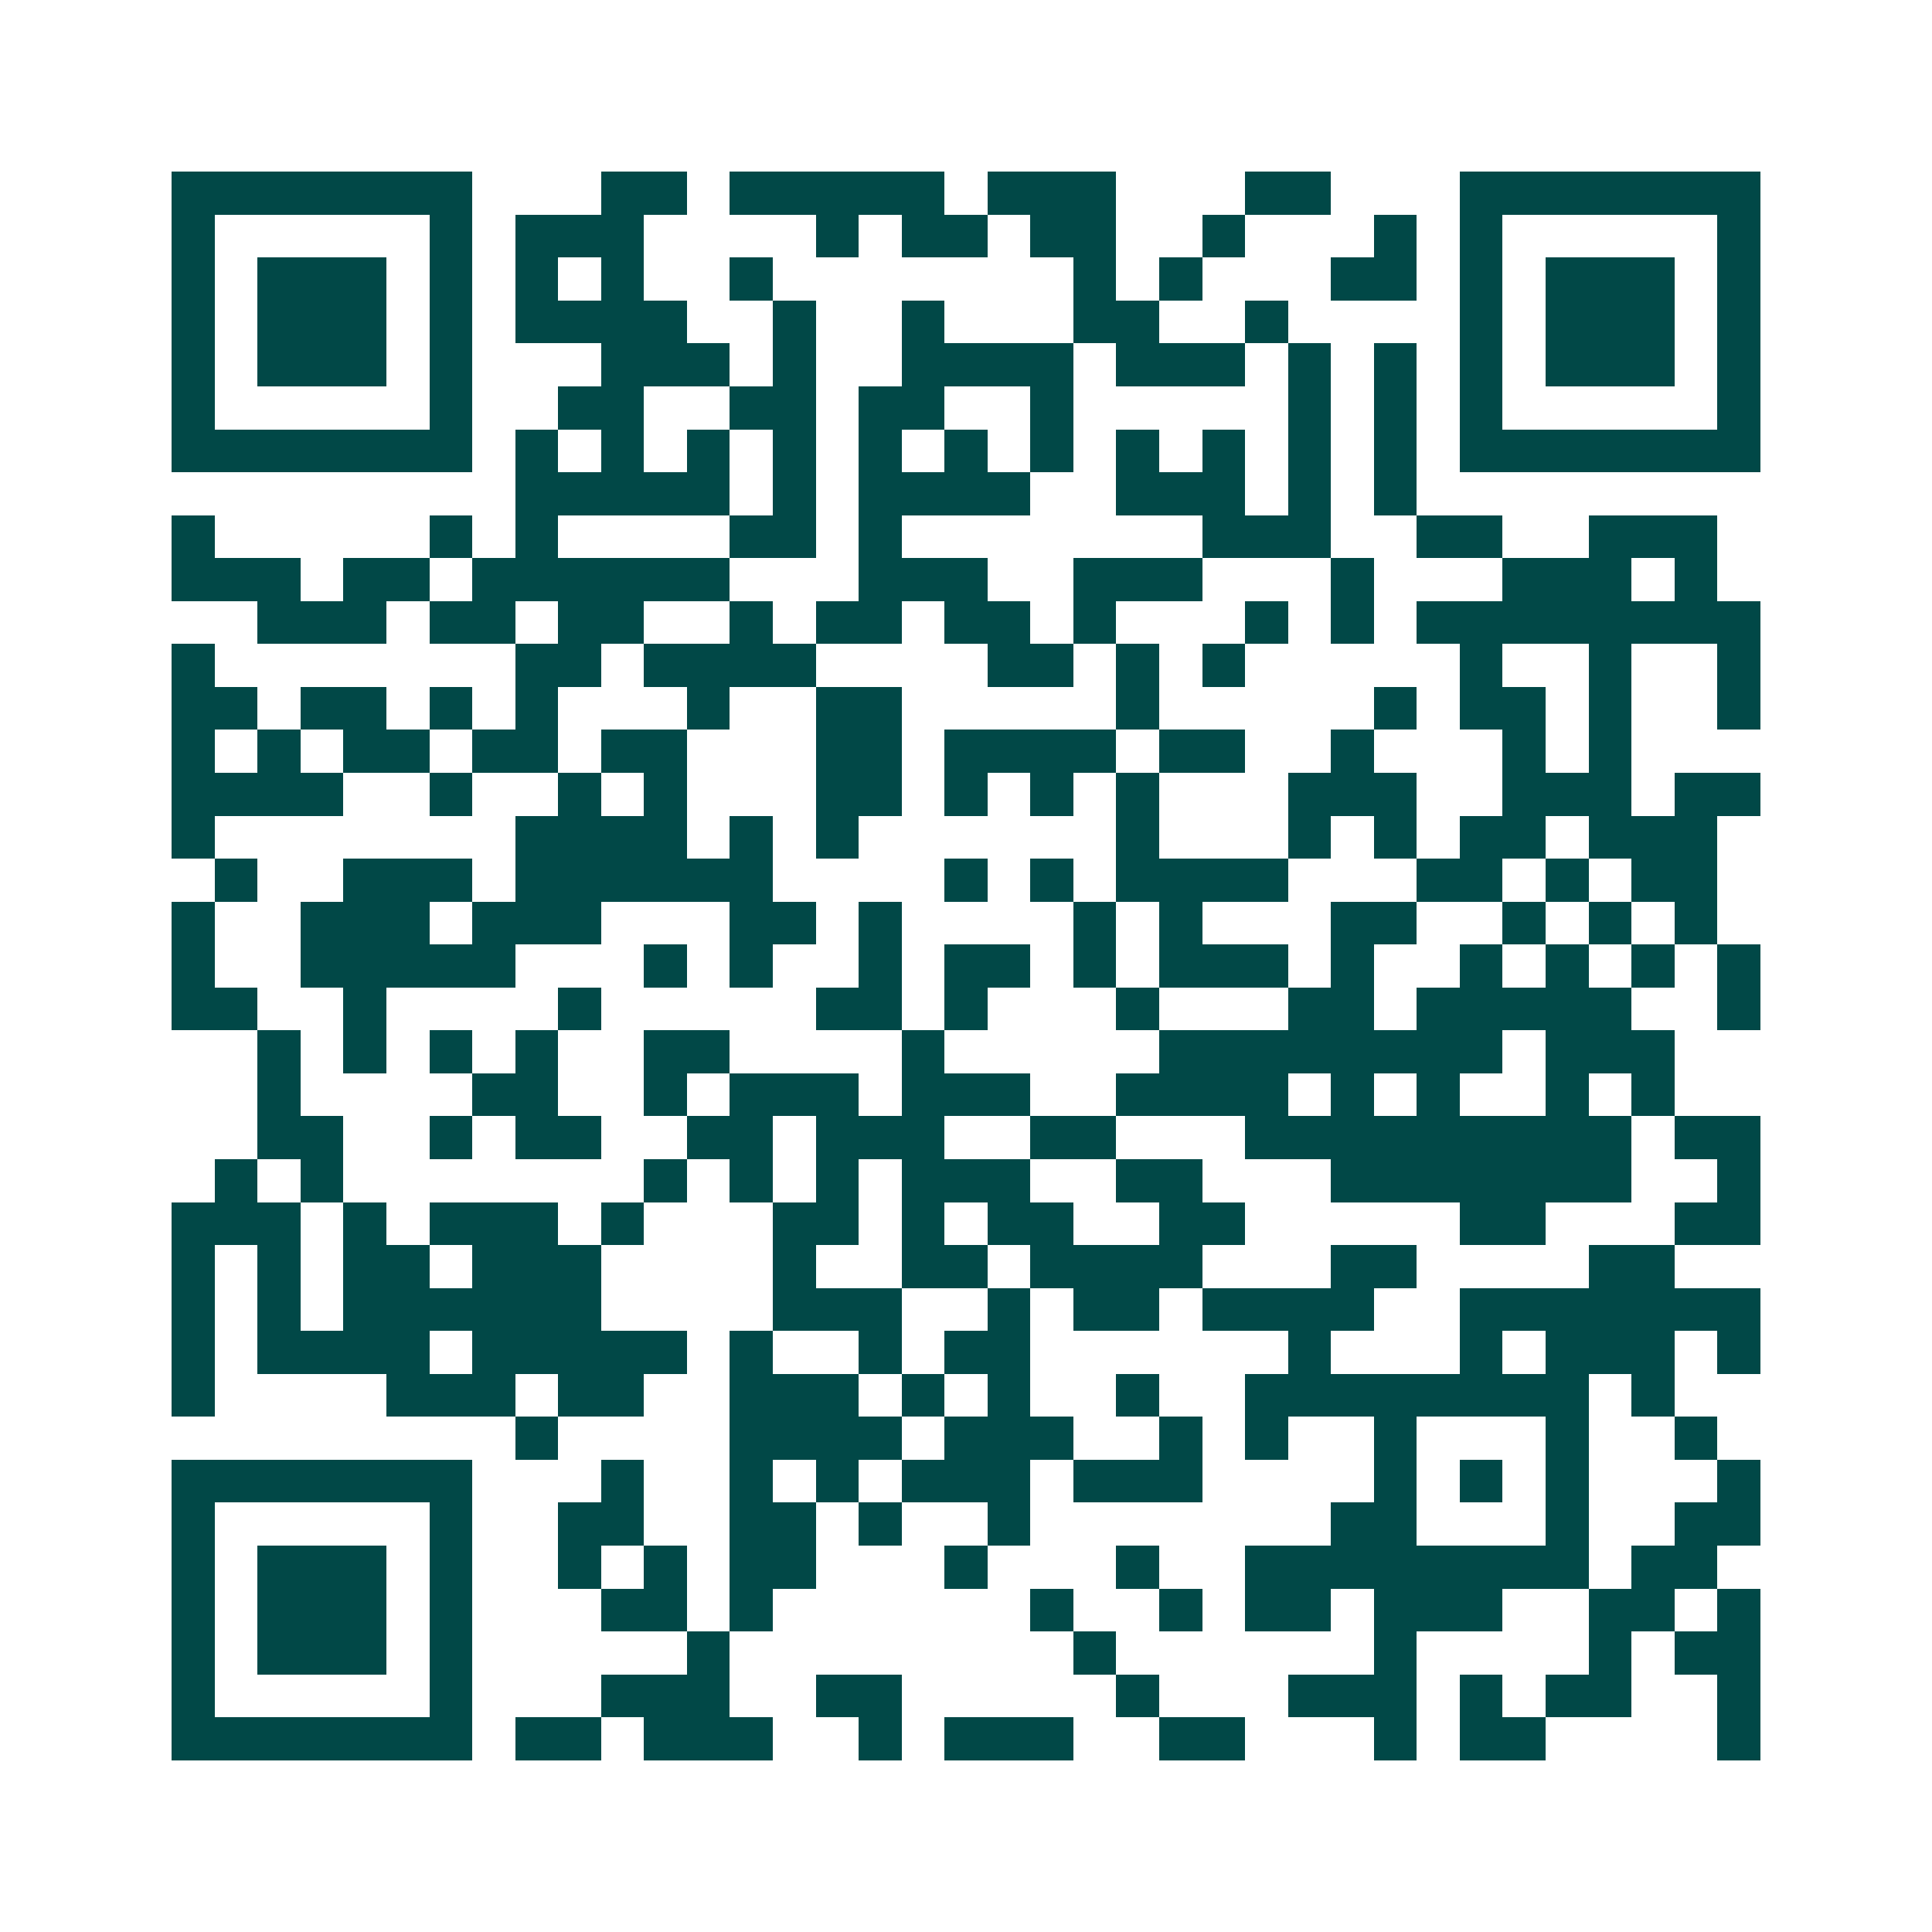 <svg xmlns="http://www.w3.org/2000/svg" width="200" height="200" viewBox="0 0 45 45" shape-rendering="crispEdges"><path fill="#ffffff" d="M0 0h45v45H0z"/><path stroke="#014847" d="M4 4.5h7m3 0h2m1 0h5m1 0h3m3 0h2m3 0h7M4 5.5h1m5 0h1m1 0h3m4 0h1m1 0h2m1 0h2m2 0h1m3 0h1m1 0h1m5 0h1M4 6.5h1m1 0h3m1 0h1m1 0h1m1 0h1m2 0h1m7 0h1m1 0h1m3 0h2m1 0h1m1 0h3m1 0h1M4 7.5h1m1 0h3m1 0h1m1 0h4m2 0h1m2 0h1m3 0h2m2 0h1m4 0h1m1 0h3m1 0h1M4 8.5h1m1 0h3m1 0h1m3 0h3m1 0h1m2 0h4m1 0h3m1 0h1m1 0h1m1 0h1m1 0h3m1 0h1M4 9.5h1m5 0h1m2 0h2m2 0h2m1 0h2m2 0h1m5 0h1m1 0h1m1 0h1m5 0h1M4 10.5h7m1 0h1m1 0h1m1 0h1m1 0h1m1 0h1m1 0h1m1 0h1m1 0h1m1 0h1m1 0h1m1 0h1m1 0h7M12 11.5h5m1 0h1m1 0h4m2 0h3m1 0h1m1 0h1M4 12.5h1m5 0h1m1 0h1m4 0h2m1 0h1m7 0h3m2 0h2m2 0h3M4 13.5h3m1 0h2m1 0h6m3 0h3m2 0h3m3 0h1m3 0h3m1 0h1M6 14.5h3m1 0h2m1 0h2m2 0h1m1 0h2m1 0h2m1 0h1m3 0h1m1 0h1m1 0h8M4 15.5h1m7 0h2m1 0h4m4 0h2m1 0h1m1 0h1m5 0h1m2 0h1m2 0h1M4 16.5h2m1 0h2m1 0h1m1 0h1m3 0h1m2 0h2m5 0h1m5 0h1m1 0h2m1 0h1m2 0h1M4 17.5h1m1 0h1m1 0h2m1 0h2m1 0h2m3 0h2m1 0h4m1 0h2m2 0h1m3 0h1m1 0h1M4 18.5h4m2 0h1m2 0h1m1 0h1m3 0h2m1 0h1m1 0h1m1 0h1m3 0h3m2 0h3m1 0h2M4 19.5h1m7 0h4m1 0h1m1 0h1m6 0h1m3 0h1m1 0h1m1 0h2m1 0h3M5 20.5h1m2 0h3m1 0h6m4 0h1m1 0h1m1 0h4m3 0h2m1 0h1m1 0h2M4 21.5h1m2 0h3m1 0h3m3 0h2m1 0h1m4 0h1m1 0h1m3 0h2m2 0h1m1 0h1m1 0h1M4 22.5h1m2 0h5m3 0h1m1 0h1m2 0h1m1 0h2m1 0h1m1 0h3m1 0h1m2 0h1m1 0h1m1 0h1m1 0h1M4 23.5h2m2 0h1m4 0h1m5 0h2m1 0h1m3 0h1m3 0h2m1 0h5m2 0h1M6 24.5h1m1 0h1m1 0h1m1 0h1m2 0h2m4 0h1m5 0h8m1 0h3M6 25.5h1m4 0h2m2 0h1m1 0h3m1 0h3m2 0h4m1 0h1m1 0h1m2 0h1m1 0h1M6 26.5h2m2 0h1m1 0h2m2 0h2m1 0h3m2 0h2m3 0h9m1 0h2M5 27.5h1m1 0h1m7 0h1m1 0h1m1 0h1m1 0h3m2 0h2m3 0h7m2 0h1M4 28.5h3m1 0h1m1 0h3m1 0h1m3 0h2m1 0h1m1 0h2m2 0h2m5 0h2m3 0h2M4 29.5h1m1 0h1m1 0h2m1 0h3m4 0h1m2 0h2m1 0h4m3 0h2m4 0h2M4 30.5h1m1 0h1m1 0h6m4 0h3m2 0h1m1 0h2m1 0h4m2 0h7M4 31.5h1m1 0h4m1 0h5m1 0h1m2 0h1m1 0h2m6 0h1m3 0h1m1 0h3m1 0h1M4 32.5h1m4 0h3m1 0h2m2 0h3m1 0h1m1 0h1m2 0h1m2 0h8m1 0h1M12 33.5h1m4 0h4m1 0h3m2 0h1m1 0h1m2 0h1m3 0h1m2 0h1M4 34.5h7m3 0h1m2 0h1m1 0h1m1 0h3m1 0h3m4 0h1m1 0h1m1 0h1m3 0h1M4 35.5h1m5 0h1m2 0h2m2 0h2m1 0h1m2 0h1m7 0h2m3 0h1m2 0h2M4 36.5h1m1 0h3m1 0h1m2 0h1m1 0h1m1 0h2m3 0h1m3 0h1m2 0h8m1 0h2M4 37.5h1m1 0h3m1 0h1m3 0h2m1 0h1m6 0h1m2 0h1m1 0h2m1 0h3m2 0h2m1 0h1M4 38.5h1m1 0h3m1 0h1m5 0h1m8 0h1m6 0h1m4 0h1m1 0h2M4 39.5h1m5 0h1m3 0h3m2 0h2m5 0h1m3 0h3m1 0h1m1 0h2m2 0h1M4 40.5h7m1 0h2m1 0h3m2 0h1m1 0h3m2 0h2m3 0h1m1 0h2m4 0h1"/></svg>
